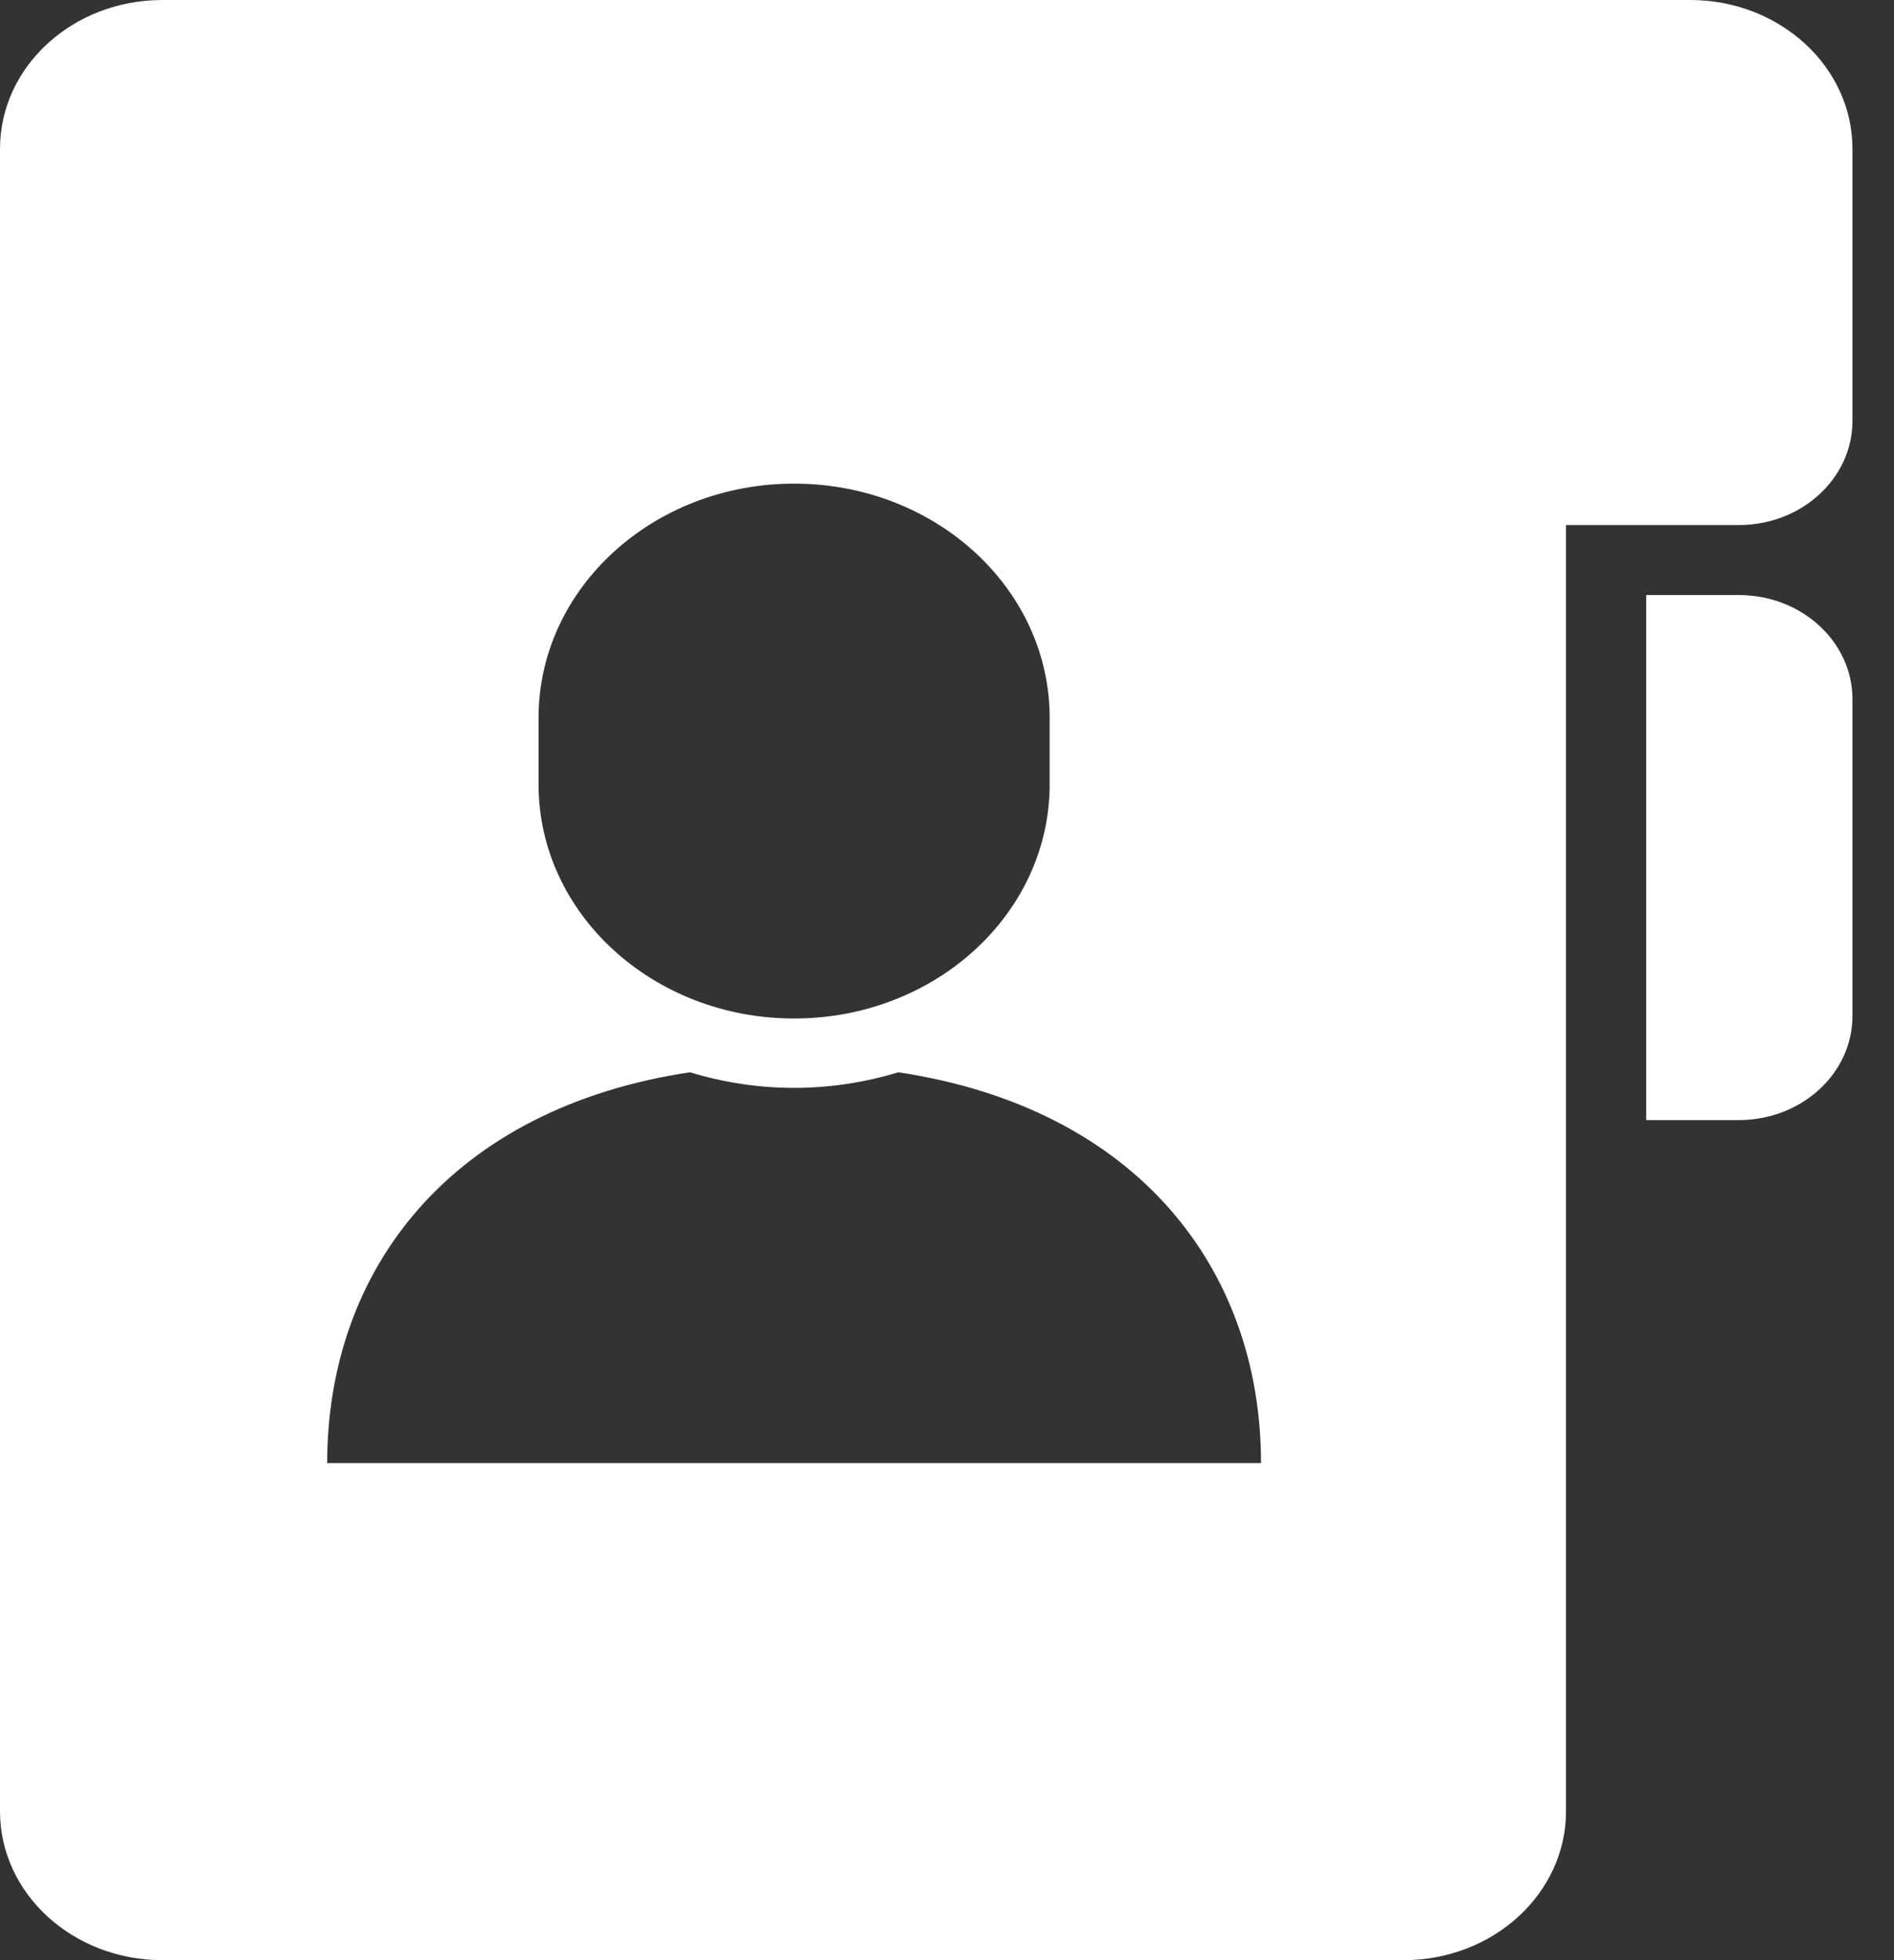 <svg width="29" height="30" viewBox="0 0 29 30" fill="none" xmlns="http://www.w3.org/2000/svg">
<rect x="0" y="0" width="29" height="30" fill="#333333" stroke="none"/>
<path d="M26.623 9.107H25.206V17.143H26.623C27.585 17.143 28.364 16.429 28.364 15.549V10.702C28.364 9.821 27.585 9.107 26.623 9.107Z" fill="white"/>
<path d="M25.878 0H23.978H2.486C1.113 0 0 1.02 0 2.278V27.722C0 28.98 1.113 30 2.486 30H21.492C22.865 30 23.978 28.98 23.978 27.722V8.036H26.624C27.585 8.036 28.364 7.322 28.364 6.442V2.278C28.364 1.02 27.251 0 25.878 0ZM8.246 10.986C8.246 9.007 9.998 7.402 12.159 7.402C14.321 7.402 16.072 9.007 16.072 10.986V12.004C16.072 13.983 14.321 15.588 12.159 15.588C9.998 15.588 8.246 13.983 8.246 12.004V10.986ZM12.159 22.393H5.01C5.01 19.414 6.918 16.959 10.564 16.411C11.067 16.564 11.601 16.65 12.159 16.65C12.717 16.65 13.252 16.564 13.754 16.411C17.401 16.959 19.308 19.414 19.308 22.393H12.159Z" fill="white"/>
</svg>
